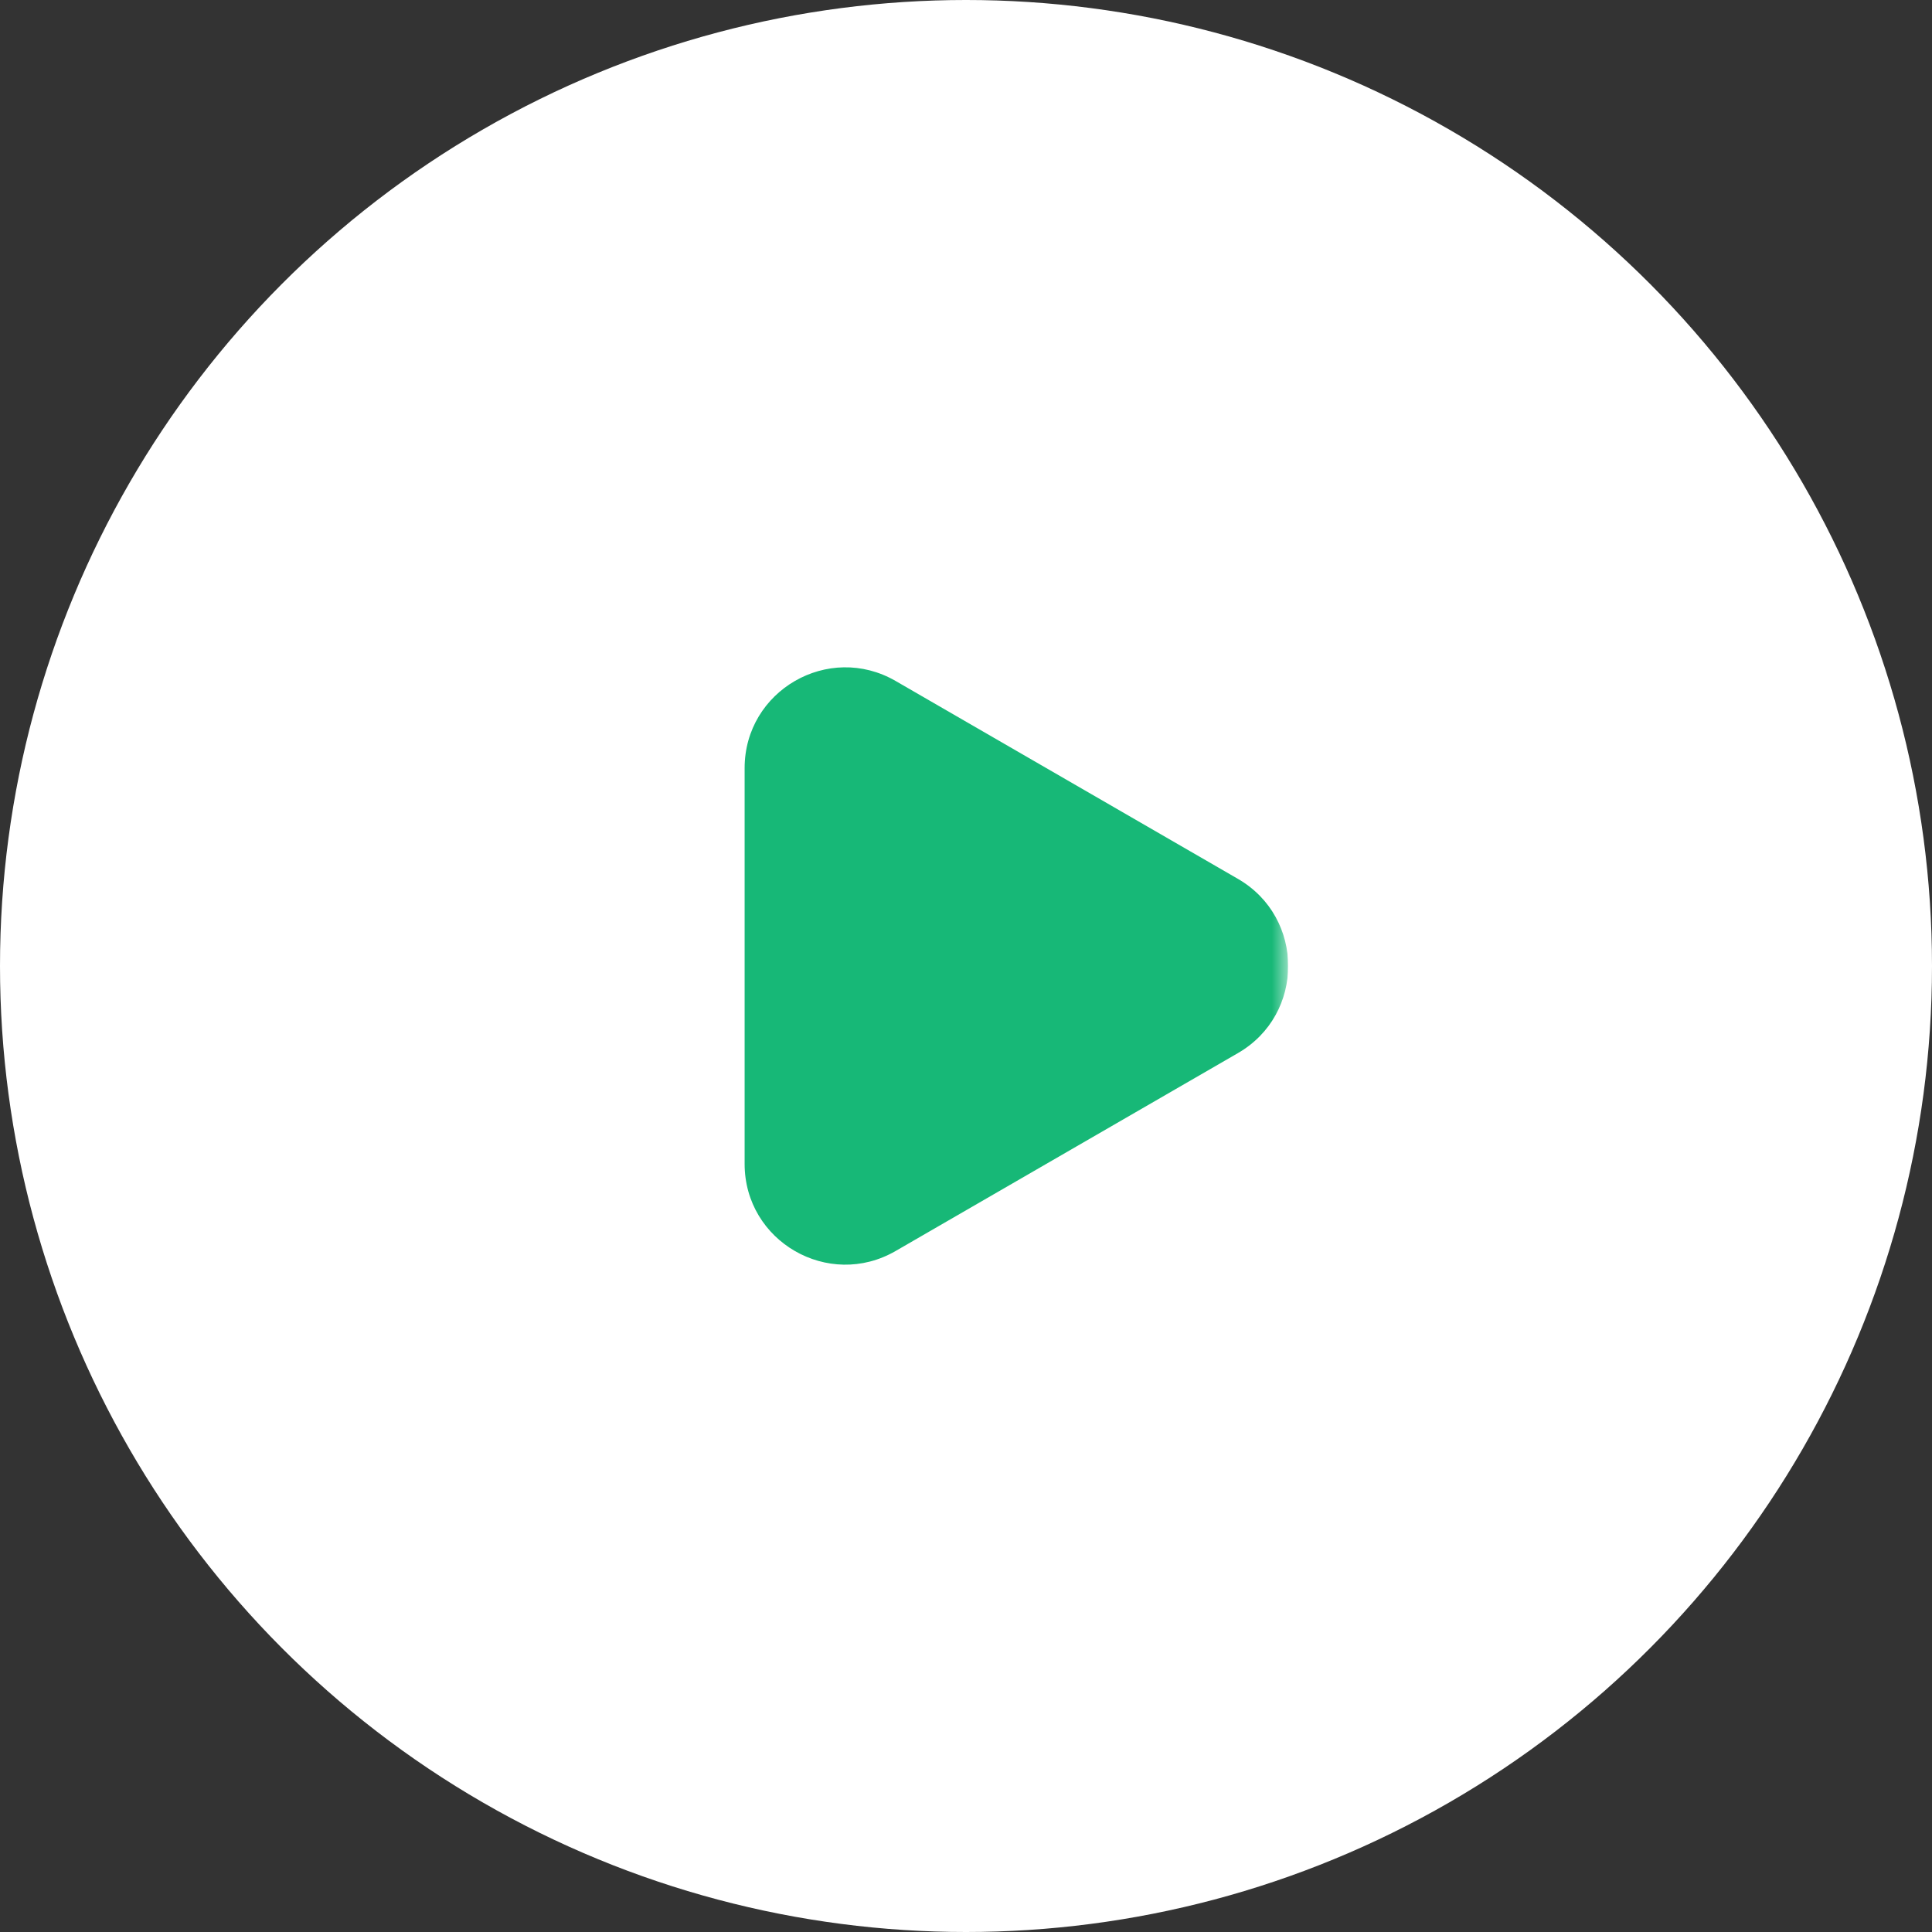 <svg width="60" height="60" viewBox="0 0 60 60" fill="none" xmlns="http://www.w3.org/2000/svg">
<rect x="0" y="0" width="60" height="60" fill="#333333" stroke="none"/>
<circle cx="30" cy="30" r="30" fill="white"/>
<g clip-path="url(#clip0_55_96)">
<mask id="mask0_55_96" style="mask-type:luminance" maskUnits="userSpaceOnUse" x="20" y="20" width="20" height="20">
<path d="M20 20H40V40H20V20Z" fill="white"/>
</mask>
<g mask="url(#mask0_55_96)">
<path fill-rule="evenodd" clip-rule="evenodd" d="M38.445 32.705C40.526 31.503 40.526 28.497 38.445 27.294L27.814 21.148C25.731 19.944 23.125 21.448 23.125 23.854V36.146C23.125 38.553 25.731 40.056 27.814 38.851L38.445 32.705Z" fill="#17B877"/>
</g>
</g>
<defs>
<clipPath id="clip0_55_96">
<rect width="20" height="20" fill="white" transform="translate(20 20)"/>
</clipPath>
</defs>
</svg>

